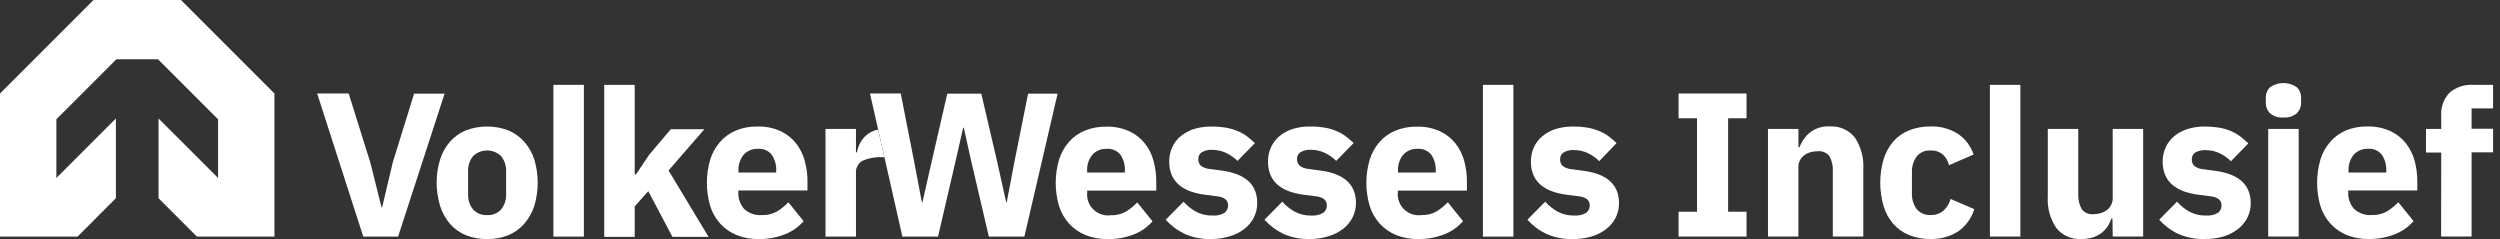 <svg width="251" height="24" viewBox="0 0 251 24" fill="none" xmlns="http://www.w3.org/2000/svg">
<rect x="0" y="0" width="251" height="24" fill="#333333" stroke="none"/>
<path d="M36.472 23.755L31.842 9.387H35.008L37.175 16.301L38.307 20.813H38.368L39.434 16.301L41.575 9.407H44.635L39.969 23.755H36.472Z" fill="white"/>
<path d="M48.903 24C48.173 24.013 47.449 23.881 46.771 23.613C46.163 23.363 45.62 22.975 45.185 22.481C44.737 21.955 44.399 21.345 44.191 20.686C43.722 19.157 43.722 17.523 44.191 15.995C44.398 15.34 44.736 14.735 45.185 14.215C45.623 13.726 46.165 13.34 46.771 13.089C48.145 12.572 49.66 12.572 51.034 13.089C51.64 13.34 52.182 13.726 52.62 14.215C53.078 14.732 53.425 15.338 53.639 15.995C54.102 17.524 54.102 19.156 53.639 20.686C53.424 21.347 53.077 21.957 52.62 22.481C52.185 22.975 51.643 23.363 51.034 23.613C50.356 23.882 49.632 24.014 48.903 24ZM48.903 21.593C49.163 21.609 49.423 21.568 49.666 21.472C49.908 21.376 50.126 21.228 50.305 21.038C50.665 20.59 50.846 20.025 50.815 19.452V17.249C50.845 16.676 50.664 16.111 50.305 15.664C49.926 15.306 49.425 15.107 48.905 15.107C48.385 15.107 47.884 15.306 47.505 15.664C47.144 16.11 46.962 16.676 46.996 17.249V19.452C46.961 20.026 47.143 20.591 47.505 21.038C47.683 21.227 47.9 21.376 48.142 21.472C48.383 21.568 48.643 21.609 48.903 21.593Z" fill="white"/>
<path d="M60.665 8.52H63.725V17.519H63.847L65.188 15.521L67.35 12.971H70.725L67.121 17.111L71.138 23.781H67.513L65.086 19.192L63.725 20.721V23.781H60.665V8.52Z" fill="white"/>
<path d="M76.166 24C75.412 24.014 74.664 23.878 73.963 23.602C73.341 23.349 72.782 22.963 72.326 22.47C71.859 21.958 71.511 21.349 71.306 20.686C70.858 19.165 70.858 17.547 71.306 16.026C71.507 15.376 71.84 14.775 72.285 14.261C72.722 13.757 73.27 13.36 73.886 13.104C74.572 12.824 75.308 12.687 76.048 12.701C76.838 12.678 77.622 12.834 78.343 13.155C78.951 13.433 79.487 13.849 79.908 14.368C80.319 14.889 80.619 15.487 80.79 16.128C80.98 16.808 81.074 17.512 81.071 18.218V19.12H74.126V19.289C74.095 19.903 74.301 20.506 74.702 20.971C74.944 21.195 75.23 21.366 75.542 21.474C75.853 21.581 76.184 21.622 76.512 21.593C77.047 21.613 77.577 21.482 78.042 21.216C78.447 20.959 78.821 20.654 79.154 20.309L80.683 22.205C80.173 22.792 79.527 23.246 78.802 23.526C77.962 23.853 77.067 24.014 76.166 24ZM76.105 14.945C75.832 14.931 75.561 14.979 75.309 15.084C75.058 15.189 74.833 15.348 74.651 15.551C74.288 16.009 74.106 16.584 74.141 17.168V17.321H77.93V17.137C77.957 16.571 77.801 16.012 77.486 15.541C77.324 15.335 77.112 15.172 76.871 15.068C76.63 14.964 76.366 14.921 76.105 14.945Z" fill="white"/>
<path d="M88.163 13.007C87.678 13.098 87.23 13.329 86.873 13.67C86.65 13.887 86.465 14.14 86.328 14.419C86.192 14.697 86.096 14.992 86.042 15.296H85.94V12.946H82.881V23.755H85.94V17.433C85.913 17.177 85.959 16.92 86.074 16.69C86.189 16.461 86.367 16.269 86.588 16.138C87.212 15.865 87.891 15.745 88.571 15.786H88.79L88.163 13.007Z" fill="white"/>
<path d="M111.189 24C110.436 24.012 109.688 23.877 108.987 23.602C108.366 23.347 107.808 22.961 107.35 22.47C106.884 21.957 106.536 21.348 106.33 20.686C105.881 19.165 105.881 17.546 106.33 16.025C106.532 15.377 106.866 14.776 107.309 14.261C107.746 13.763 108.292 13.372 108.905 13.119C109.591 12.839 110.326 12.702 111.067 12.716C111.856 12.694 112.64 12.849 113.361 13.17C113.972 13.446 114.508 13.861 114.927 14.384C115.341 14.902 115.643 15.501 115.814 16.143C115.999 16.824 116.092 17.527 116.089 18.233V19.136H109.155V19.304C109.121 19.622 109.16 19.944 109.269 20.245C109.378 20.546 109.554 20.818 109.784 21.04C110.014 21.262 110.292 21.429 110.597 21.528C110.901 21.626 111.224 21.654 111.541 21.609C112.076 21.628 112.606 21.497 113.071 21.231C113.476 20.974 113.849 20.669 114.182 20.324L115.712 22.22C115.199 22.806 114.552 23.26 113.825 23.541C112.985 23.863 112.089 24.019 111.189 24ZM111.108 14.944C110.836 14.93 110.565 14.978 110.315 15.083C110.064 15.188 109.84 15.348 109.66 15.551C109.296 16.009 109.115 16.584 109.15 17.168V17.32H112.938V17.137C112.965 16.571 112.81 16.012 112.495 15.541C112.331 15.335 112.119 15.172 111.876 15.068C111.634 14.964 111.37 14.921 111.108 14.944Z" fill="white"/>
<path d="M121.586 24C120.682 24.023 119.784 23.849 118.955 23.49C118.228 23.143 117.576 22.657 117.038 22.057L118.827 20.247C119.19 20.66 119.624 21.005 120.107 21.267C120.596 21.522 121.141 21.65 121.693 21.639C122.129 21.68 122.568 21.584 122.947 21.364C123.061 21.275 123.152 21.16 123.213 21.029C123.275 20.898 123.304 20.754 123.299 20.609C123.299 20.099 122.932 19.799 122.208 19.707L121.03 19.559C118.603 19.256 117.389 18.145 117.389 16.224C117.382 15.732 117.483 15.245 117.685 14.797C117.88 14.367 118.169 13.987 118.532 13.685C118.919 13.361 119.366 13.115 119.847 12.961C120.41 12.785 120.996 12.699 121.586 12.706C122.086 12.7 122.586 12.738 123.08 12.818C123.476 12.883 123.862 12.994 124.232 13.15C124.561 13.281 124.873 13.452 125.16 13.66C125.451 13.878 125.729 14.115 125.991 14.368L124.242 16.158C123.906 15.82 123.513 15.546 123.08 15.347C122.665 15.152 122.213 15.049 121.754 15.046C121.366 15.011 120.978 15.099 120.642 15.296C120.537 15.37 120.452 15.469 120.394 15.584C120.336 15.698 120.308 15.826 120.311 15.954C120.303 16.076 120.32 16.197 120.36 16.312C120.4 16.427 120.463 16.532 120.546 16.622C120.805 16.821 121.117 16.939 121.443 16.964L122.656 17.127C125.036 17.443 126.226 18.527 126.226 20.38C126.229 20.88 126.116 21.374 125.894 21.823C125.669 22.266 125.351 22.656 124.961 22.965C124.523 23.302 124.027 23.556 123.498 23.714C122.879 23.906 122.234 24.003 121.586 24Z" fill="white"/>
<path d="M131.503 24C130.599 24.023 129.701 23.849 128.872 23.49C128.145 23.142 127.494 22.656 126.955 22.057L128.744 20.247C129.108 20.66 129.541 21.005 130.024 21.267C130.513 21.522 131.059 21.65 131.61 21.639C132.046 21.68 132.485 21.584 132.864 21.364C132.978 21.275 133.069 21.16 133.131 21.029C133.192 20.898 133.221 20.754 133.216 20.609C133.216 20.099 132.849 19.799 132.125 19.707L130.947 19.559C128.52 19.256 127.307 18.145 127.307 16.224C127.299 15.732 127.4 15.245 127.602 14.797C127.796 14.367 128.084 13.985 128.444 13.68C128.831 13.356 129.278 13.11 129.759 12.956C130.322 12.78 130.908 12.694 131.498 12.701C131.998 12.695 132.498 12.733 132.992 12.813C133.388 12.877 133.774 12.989 134.144 13.145C134.473 13.275 134.785 13.447 135.072 13.655C135.364 13.874 135.643 14.111 135.908 14.363L134.154 16.153C133.818 15.815 133.425 15.541 132.992 15.342C132.577 15.146 132.125 15.044 131.666 15.041C131.278 15.006 130.89 15.094 130.554 15.291C130.449 15.365 130.364 15.464 130.306 15.579C130.248 15.693 130.22 15.82 130.223 15.949C130.216 16.071 130.234 16.193 130.275 16.307C130.316 16.422 130.38 16.527 130.463 16.617C130.72 16.817 131.03 16.936 131.355 16.959L132.568 17.122C134.948 17.438 136.138 18.522 136.138 20.375C136.141 20.875 136.028 21.369 135.806 21.818C135.581 22.261 135.263 22.651 134.873 22.96C134.435 23.297 133.939 23.551 133.41 23.709C132.793 23.902 132.15 24 131.503 24Z" fill="white"/>
<path d="M142.379 24C141.625 24.012 140.877 23.877 140.176 23.602C139.555 23.347 138.997 22.961 138.539 22.47C138.074 21.957 137.726 21.348 137.519 20.686C137.071 19.165 137.071 17.546 137.519 16.025C137.722 15.377 138.055 14.776 138.498 14.261C138.935 13.763 139.481 13.372 140.094 13.119C140.78 12.839 141.516 12.702 142.256 12.716C143.045 12.694 143.83 12.849 144.551 13.17C145.161 13.446 145.697 13.861 146.116 14.384C146.528 14.904 146.83 15.502 147.003 16.143C147.189 16.824 147.281 17.527 147.279 18.233V19.136H140.344V19.304C140.313 19.62 140.353 19.939 140.463 20.237C140.572 20.535 140.748 20.805 140.977 21.025C141.206 21.245 141.481 21.411 141.783 21.509C142.085 21.608 142.406 21.637 142.72 21.593C143.255 21.613 143.785 21.482 144.25 21.216C144.655 20.959 145.028 20.654 145.361 20.308L146.891 22.205C146.378 22.791 145.731 23.244 145.004 23.526C144.168 23.852 143.276 24.013 142.379 24ZM142.317 14.944C142.046 14.93 141.775 14.978 141.524 15.083C141.273 15.188 141.05 15.348 140.869 15.551C140.506 16.009 140.324 16.584 140.359 17.168V17.32H144.148V17.137C144.175 16.571 144.019 16.012 143.704 15.541C143.541 15.335 143.328 15.172 143.086 15.068C142.844 14.964 142.58 14.921 142.317 14.944Z" fill="white"/>
<path d="M157.899 24C156.994 24.023 156.095 23.849 155.263 23.49C154.538 23.143 153.888 22.656 153.351 22.057L155.141 20.247C155.504 20.66 155.937 21.005 156.421 21.267C156.908 21.521 157.452 21.649 158.001 21.639C158.44 21.681 158.88 21.584 159.261 21.364C159.373 21.274 159.463 21.159 159.523 21.027C159.583 20.896 159.612 20.753 159.607 20.609C159.607 20.099 159.245 19.799 158.516 19.707L157.344 19.559C154.917 19.256 153.703 18.145 153.703 16.224C153.696 15.732 153.797 15.245 153.999 14.797C154.193 14.367 154.483 13.987 154.845 13.685C155.233 13.361 155.679 13.115 156.161 12.961C156.723 12.785 157.31 12.699 157.899 12.706C158.4 12.7 158.899 12.738 159.393 12.818C159.789 12.883 160.176 12.994 160.546 13.15C160.875 13.281 161.187 13.452 161.474 13.66C161.764 13.88 162.042 14.116 162.305 14.368L160.566 16.178C160.23 15.841 159.836 15.566 159.403 15.368C158.989 15.172 158.536 15.07 158.078 15.067C157.69 15.032 157.302 15.119 156.966 15.317C156.86 15.39 156.775 15.489 156.717 15.603C156.659 15.718 156.631 15.846 156.635 15.975C156.627 16.096 156.644 16.218 156.684 16.332C156.724 16.447 156.787 16.553 156.869 16.642C157.129 16.841 157.441 16.96 157.767 16.984L158.98 17.147C161.36 17.463 162.549 18.548 162.549 20.4C162.553 20.901 162.439 21.395 162.218 21.843C161.993 22.288 161.673 22.678 161.28 22.985C160.844 23.323 160.35 23.577 159.822 23.735C159.198 23.921 158.55 24.01 157.899 24Z" fill="white"/>
<path d="M58.621 8.52H55.562V23.755H58.621V8.52Z" fill="white"/>
<path d="M151.944 8.52H148.885V23.755H151.944V8.52Z" fill="white"/>
<path d="M90.6 23.755L87.347 9.387H90.437L91.794 16.301L92.553 20.298H92.615L93.522 16.301L95.108 9.407H98.524L100.13 16.301L101.017 20.298H101.078L101.838 16.301L103.22 9.407H106.182L102.848 23.755H99.279L97.463 15.975L96.765 12.823H96.704L95.985 15.975L94.18 23.755H90.6Z" fill="white"/>
<path d="M19.768 23.755H27.554V9.387L18.167 0H9.387L0 9.387V23.755H7.786L11.635 19.901V11.896L5.66 17.871V11.977L11.686 5.95H15.867L21.894 11.977V17.871L15.918 11.896V19.901L19.768 23.755Z" fill="white"/>
<path d="M168.53 23.75V21.257H170.381V11.875H168.53V9.387H175.352V11.875H173.502V21.257H175.352V23.75H168.53Z" fill="white"/>
<path d="M177.504 23.75V12.946H180.563V14.771H180.686C180.887 14.201 181.239 13.697 181.706 13.313C182.272 12.87 182.981 12.649 183.699 12.691C184.178 12.66 184.658 12.745 185.097 12.939C185.536 13.132 185.922 13.428 186.223 13.803C186.845 14.738 187.144 15.852 187.075 16.974V23.75H184.015V17.224C184.048 16.693 183.933 16.164 183.684 15.694C183.55 15.514 183.371 15.373 183.165 15.284C182.959 15.194 182.734 15.16 182.511 15.184C182.269 15.184 182.027 15.215 181.792 15.276C181.567 15.335 181.354 15.435 181.165 15.572C180.982 15.707 180.83 15.881 180.721 16.082C180.61 16.295 180.554 16.534 180.558 16.775V23.75H177.504Z" fill="white"/>
<path d="M193.82 23.995C193.08 24.008 192.345 23.873 191.658 23.597C191.051 23.344 190.509 22.957 190.073 22.465C189.631 21.944 189.303 21.336 189.109 20.681C188.667 19.152 188.667 17.529 189.109 16C189.306 15.348 189.634 14.742 190.073 14.22C190.507 13.721 191.054 13.333 191.669 13.088C192.357 12.817 193.091 12.684 193.831 12.696C194.801 12.662 195.759 12.921 196.579 13.44C197.317 13.94 197.869 14.669 198.149 15.515L195.681 16.586C195.589 16.186 195.382 15.82 195.085 15.536C194.739 15.234 194.289 15.08 193.831 15.108C193.565 15.089 193.3 15.135 193.056 15.24C192.812 15.346 192.597 15.508 192.428 15.714C192.093 16.192 191.928 16.768 191.959 17.351V19.36C191.926 19.94 192.091 20.514 192.428 20.986C192.599 21.189 192.815 21.348 193.058 21.452C193.302 21.556 193.566 21.601 193.831 21.583C194.306 21.609 194.774 21.45 195.136 21.14C195.472 20.822 195.717 20.421 195.845 19.977L198.215 20.997C197.937 21.918 197.353 22.717 196.558 23.261C195.737 23.767 194.785 24.022 193.82 23.995Z" fill="white"/>
<path d="M199.786 23.75V8.52H202.845V23.75H199.786Z" fill="white"/>
<path d="M212.094 21.94H211.987C211.894 22.215 211.767 22.476 211.61 22.72C211.445 22.971 211.24 23.194 211.003 23.378C210.739 23.578 210.442 23.732 210.126 23.832C209.749 23.945 209.357 24 208.964 23.995C208.488 24.025 208.012 23.94 207.576 23.749C207.139 23.557 206.755 23.264 206.455 22.893C205.827 21.966 205.526 20.855 205.599 19.737V12.946H208.658V19.467C208.627 20 208.747 20.53 209.004 20.997C209.143 21.177 209.325 21.319 209.534 21.408C209.743 21.498 209.972 21.532 210.198 21.507C210.436 21.505 210.673 21.471 210.901 21.405C211.122 21.34 211.331 21.238 211.518 21.104C211.699 20.97 211.845 20.795 211.946 20.594C212.063 20.387 212.121 20.153 212.115 19.916V12.946H215.174V23.75H212.115L212.094 21.94Z" fill="white"/>
<path d="M221.333 23.995C220.428 24.021 219.528 23.847 218.697 23.485C217.972 23.14 217.322 22.655 216.785 22.057L218.575 20.247C218.936 20.66 219.368 21.005 219.85 21.267C220.339 21.521 220.884 21.649 221.435 21.639C221.872 21.68 222.31 21.584 222.69 21.364C222.804 21.275 222.895 21.16 222.956 21.029C223.017 20.898 223.046 20.754 223.041 20.609C223.041 20.099 222.674 19.804 221.95 19.707L220.778 19.559C218.35 19.26 217.135 18.15 217.132 16.229C217.126 15.736 217.229 15.247 217.433 14.797C217.628 14.369 217.916 13.99 218.274 13.685C218.666 13.366 219.114 13.122 219.595 12.966C220.156 12.785 220.743 12.697 221.333 12.706C221.832 12.702 222.33 12.741 222.822 12.823C223.217 12.888 223.604 12.998 223.974 13.15C224.303 13.293 224.614 13.472 224.902 13.685C225.193 13.905 225.47 14.142 225.734 14.394L223.985 16.189C223.65 15.848 223.256 15.571 222.822 15.373C222.407 15.178 221.955 15.077 221.496 15.077C221.11 15.044 220.722 15.13 220.385 15.322C220.28 15.396 220.196 15.495 220.139 15.61C220.082 15.724 220.054 15.851 220.059 15.98C220.05 16.101 220.067 16.223 220.107 16.338C220.148 16.453 220.211 16.558 220.293 16.648C220.551 16.849 220.864 16.968 221.191 16.989L222.404 17.152C224.783 17.468 225.973 18.553 225.973 20.405C225.977 20.904 225.864 21.397 225.642 21.843C225.42 22.289 225.101 22.679 224.709 22.985C224.273 23.326 223.776 23.582 223.245 23.74C222.625 23.922 221.98 24.008 221.333 23.995Z" fill="white"/>
<path d="M229.257 11.794C228.768 11.837 228.282 11.684 227.906 11.37C227.766 11.228 227.657 11.059 227.585 10.873C227.513 10.687 227.48 10.489 227.488 10.289V9.841C227.48 9.642 227.513 9.443 227.585 9.257C227.657 9.071 227.766 8.902 227.906 8.76C228.301 8.484 228.772 8.337 229.254 8.337C229.737 8.337 230.207 8.484 230.603 8.76C230.744 8.901 230.854 9.07 230.927 9.256C231 9.442 231.033 9.641 231.026 9.841V10.289C231.033 10.489 230.999 10.688 230.926 10.873C230.853 11.059 230.743 11.228 230.603 11.37C230.228 11.684 229.744 11.836 229.257 11.794ZM227.727 12.946H230.787V23.75H227.727V12.946Z" fill="white"/>
<path d="M237.818 23.995C237.064 24.009 236.316 23.873 235.615 23.597C234.997 23.343 234.442 22.957 233.989 22.465C233.521 21.953 233.173 21.343 232.969 20.681C232.527 19.159 232.527 17.543 232.969 16.02C233.167 15.373 233.497 14.775 233.938 14.261C234.369 13.759 234.91 13.361 235.518 13.099C236.203 12.821 236.936 12.684 237.675 12.696C238.464 12.676 239.248 12.831 239.969 13.15C240.578 13.428 241.113 13.844 241.535 14.363C241.944 14.885 242.245 15.483 242.422 16.122C242.607 16.804 242.7 17.507 242.697 18.213V19.121H235.763V19.284C235.731 19.898 235.938 20.5 236.339 20.966C236.581 21.19 236.867 21.361 237.178 21.469C237.49 21.576 237.821 21.616 238.149 21.588C238.684 21.608 239.214 21.477 239.679 21.211C240.083 20.953 240.456 20.648 240.79 20.303L242.32 22.2C241.81 22.787 241.164 23.241 240.438 23.521C239.604 23.846 238.714 24.007 237.818 23.995ZM237.751 14.94C237.48 14.925 237.209 14.973 236.958 15.078C236.707 15.183 236.484 15.343 236.303 15.546C235.941 16.004 235.759 16.58 235.793 17.163V17.321H239.582V17.132C239.608 16.566 239.453 16.007 239.138 15.536C238.975 15.33 238.762 15.167 238.52 15.063C238.278 14.959 238.014 14.916 237.751 14.94Z" fill="white"/>
<path d="M245.099 15.312H243.569V12.946H245.099V11.671C245.066 11.243 245.123 10.812 245.265 10.407C245.407 10.001 245.632 9.63 245.925 9.315C246.591 8.743 247.456 8.457 248.331 8.52H250.305V10.886H248.148V12.925H250.305V15.291H248.148V23.75H245.089L245.099 15.312Z" fill="white"/>
</svg>
